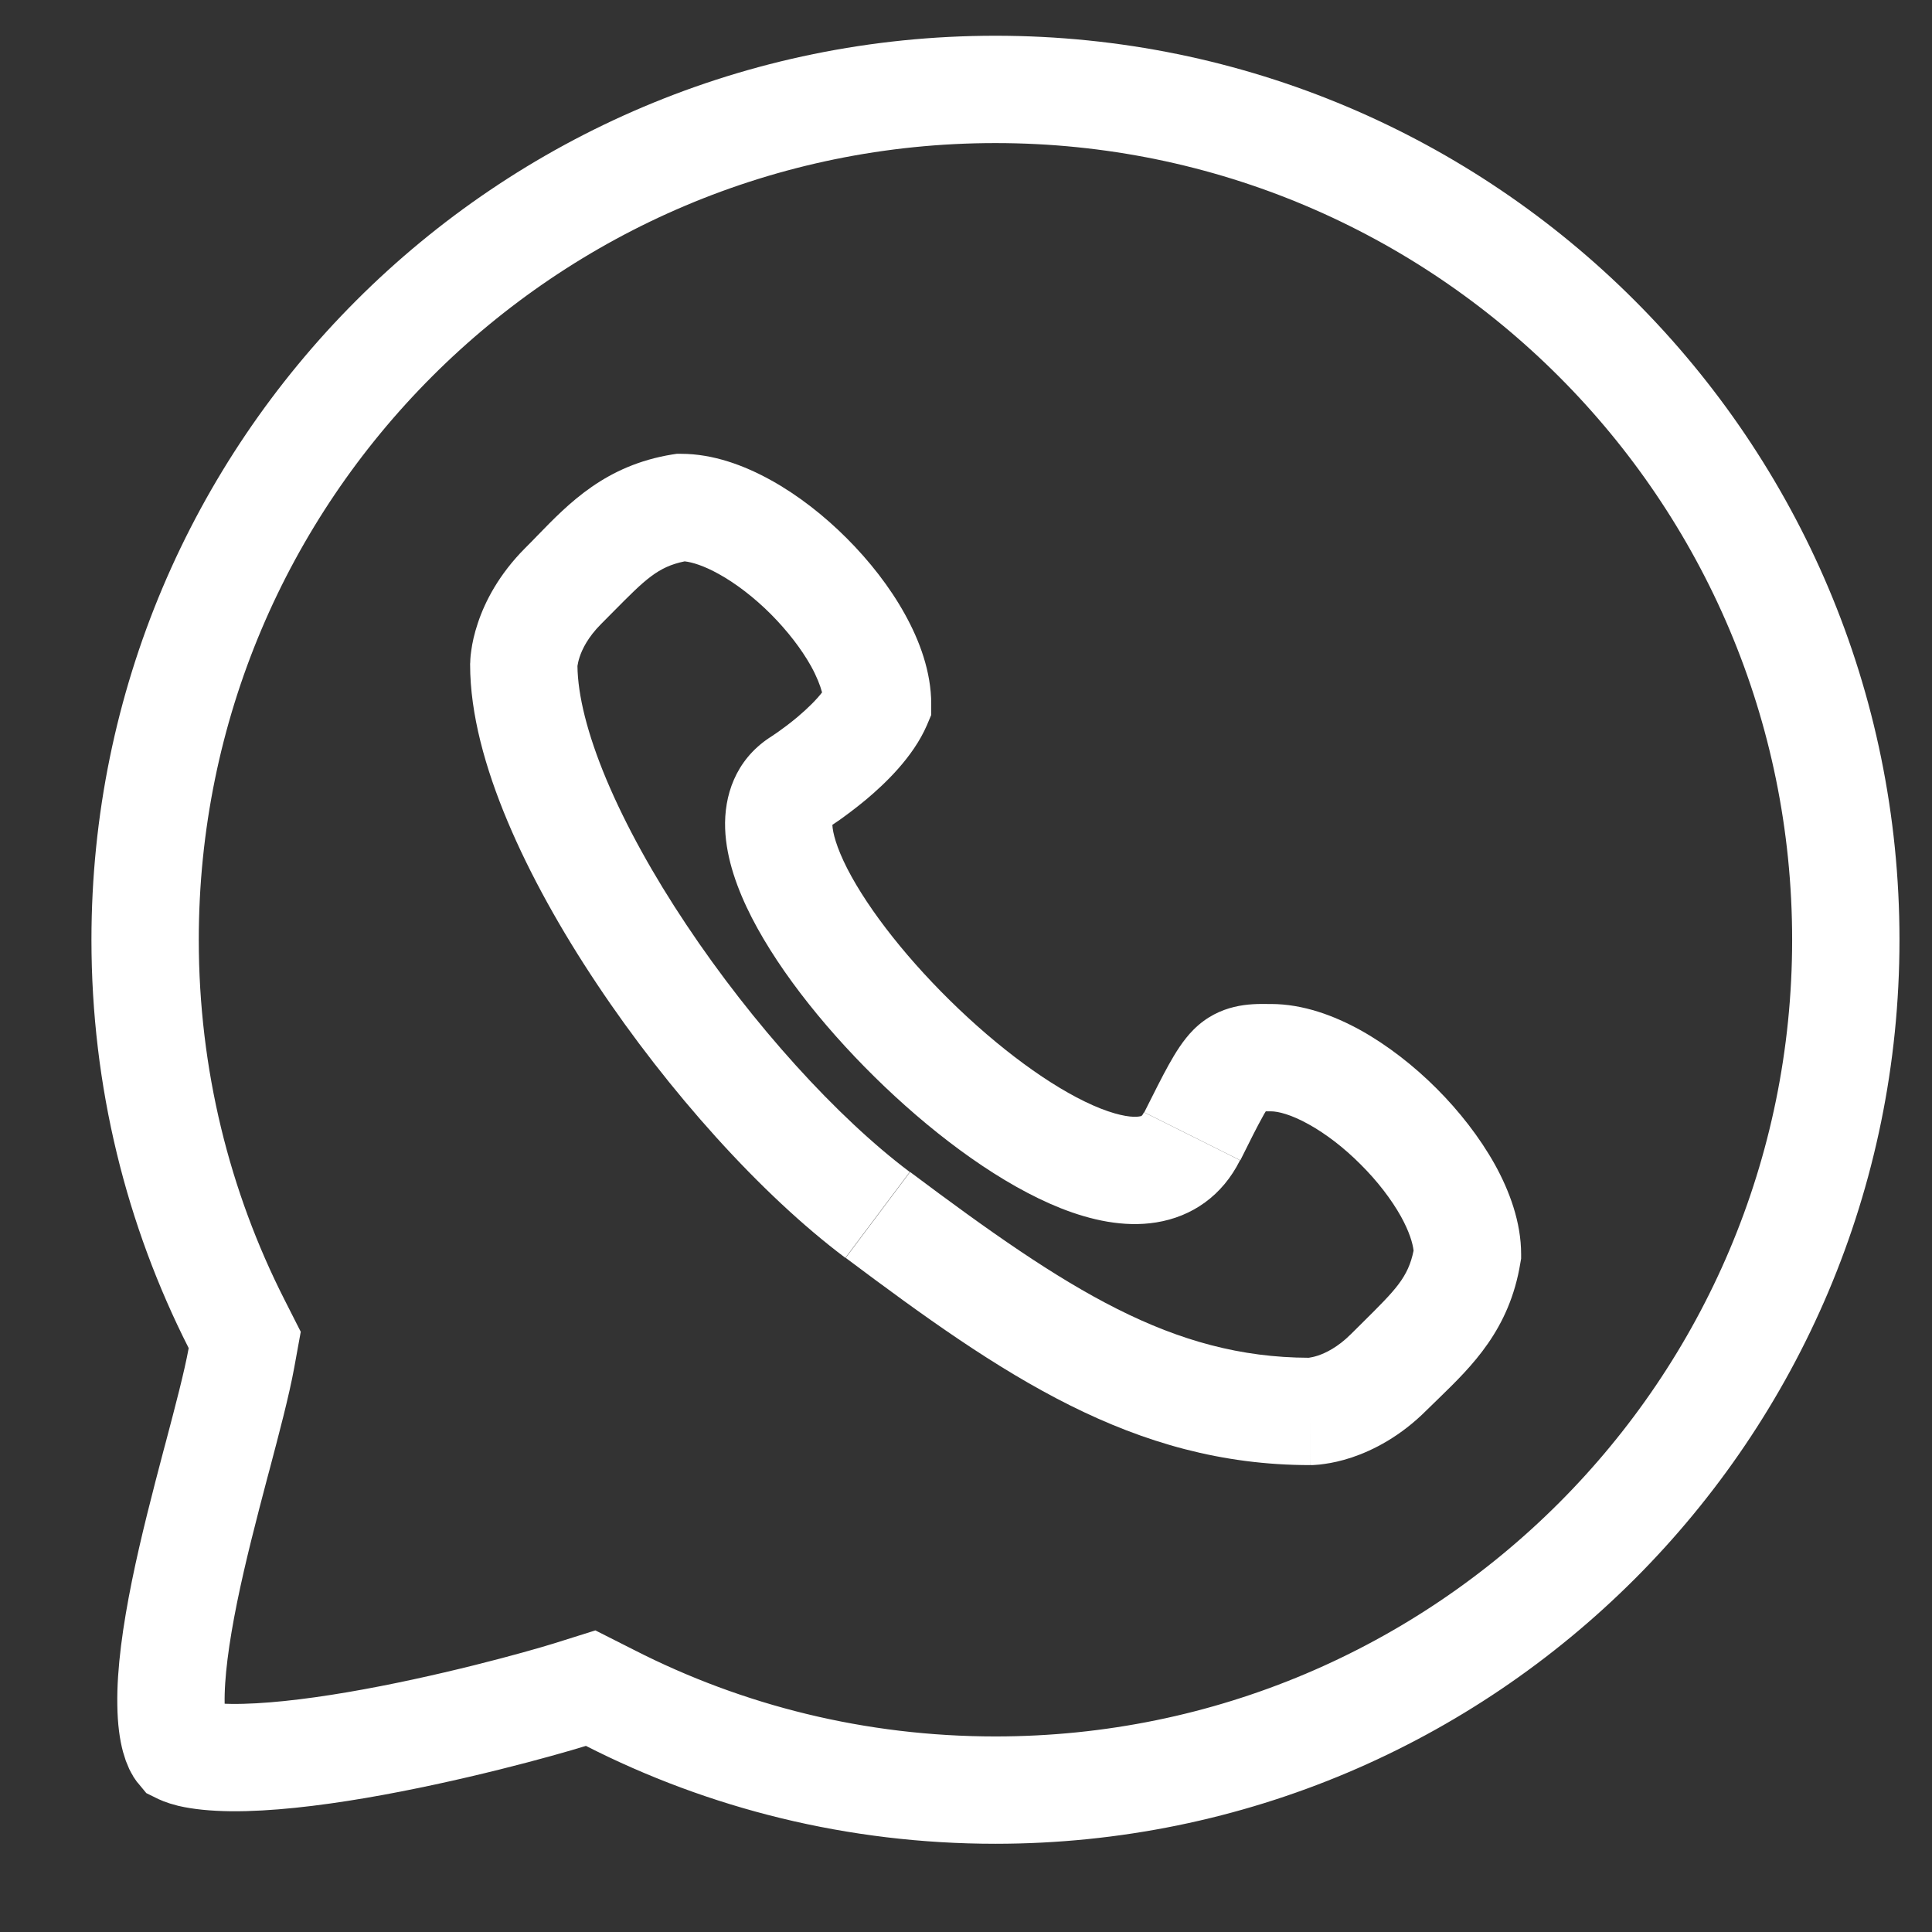 <svg width="18" height="18" viewBox="0 0 18 18" fill="none" xmlns="http://www.w3.org/2000/svg">
<rect x="0" y="0" width="18" height="18" fill="#333333" stroke="none"/>
<path d="M5.685 15.82L5.503 15.728L5.309 15.789C5.035 15.874 4.177 16.113 3.32 16.259C2.891 16.332 2.482 16.378 2.155 16.375C1.992 16.373 1.866 16.359 1.776 16.338C1.712 16.322 1.684 16.307 1.678 16.304C1.656 16.278 1.597 16.171 1.593 15.878C1.588 15.591 1.638 15.229 1.719 14.829C1.8 14.431 1.907 14.022 2.007 13.642C2.014 13.616 2.021 13.59 2.028 13.564C2.118 13.223 2.205 12.895 2.25 12.649L2.28 12.484L2.204 12.334C1.659 11.26 1.352 10.044 1.352 8.756C1.352 4.38 4.899 0.833 9.274 0.833C13.65 0.833 17.197 4.38 17.197 8.756C17.197 13.131 13.65 16.678 9.274 16.678C7.981 16.678 6.762 16.369 5.685 15.82Z" stroke="white"/>
<path fill-rule="evenodd" clip-rule="evenodd" d="M6.345 4.228H6.305L6.265 4.234C5.642 4.335 5.301 4.687 5.005 4.992L5.005 4.992C4.967 5.031 4.93 5.07 4.893 5.106C4.649 5.351 4.519 5.603 4.452 5.805C4.418 5.906 4.4 5.992 4.391 6.059C4.386 6.092 4.383 6.12 4.382 6.143C4.381 6.154 4.381 6.164 4.381 6.172L4.38 6.183L4.38 6.188L4.38 6.19L4.38 6.191L4.38 6.192C4.38 6.192 4.38 6.192 4.88 6.192H4.38C4.38 6.652 4.521 7.157 4.728 7.65C4.938 8.15 5.229 8.67 5.563 9.17C6.226 10.165 7.087 11.127 7.876 11.719L8.476 10.919C7.8 10.412 7.013 9.543 6.395 8.616C6.087 8.155 5.83 7.691 5.65 7.263C5.471 6.836 5.383 6.476 5.38 6.205L5.381 6.2C5.383 6.186 5.388 6.159 5.4 6.122C5.424 6.049 5.478 5.936 5.6 5.814C5.642 5.772 5.68 5.733 5.716 5.697L5.716 5.697L5.716 5.697C6.012 5.398 6.129 5.281 6.379 5.23C6.449 5.238 6.557 5.27 6.697 5.348C6.856 5.436 7.026 5.566 7.182 5.722C7.337 5.878 7.467 6.047 7.556 6.206C7.61 6.304 7.642 6.387 7.659 6.451C7.609 6.516 7.53 6.596 7.429 6.681C7.361 6.738 7.296 6.786 7.248 6.82C7.224 6.837 7.205 6.85 7.192 6.858L7.179 6.867L7.177 6.868L7.177 6.868L7.166 6.875C6.85 7.086 6.745 7.416 6.756 7.721C6.766 8.003 6.872 8.291 7.004 8.549C7.273 9.073 7.737 9.643 8.243 10.125C8.746 10.604 9.338 11.041 9.886 11.258C10.158 11.365 10.468 11.438 10.772 11.389C11.108 11.335 11.389 11.139 11.553 10.81L10.658 10.363C10.641 10.398 10.635 10.399 10.618 10.401L10.614 10.402C10.561 10.411 10.445 10.403 10.254 10.328C9.874 10.178 9.391 9.837 8.933 9.401C8.477 8.967 8.095 8.485 7.894 8.093C7.792 7.893 7.758 7.757 7.755 7.685L7.755 7.685C7.773 7.672 7.797 7.657 7.824 7.638C7.888 7.592 7.976 7.527 8.071 7.448C8.242 7.304 8.506 7.057 8.636 6.756L8.676 6.661V6.559C8.676 6.259 8.567 5.967 8.43 5.721C8.29 5.468 8.099 5.225 7.889 5.015C7.678 4.804 7.436 4.614 7.183 4.474C6.936 4.337 6.645 4.228 6.345 4.228ZM14.172 11.685V11.726L14.165 11.766C14.064 12.388 13.712 12.729 13.407 13.026C13.368 13.063 13.33 13.101 13.293 13.137C13.049 13.382 12.796 13.511 12.594 13.579C12.494 13.612 12.407 13.63 12.341 13.639C12.307 13.644 12.279 13.647 12.257 13.648C12.245 13.649 12.236 13.649 12.227 13.65L12.216 13.65L12.211 13.65L12.209 13.65L12.208 13.65L12.208 13.65C12.207 13.65 12.207 13.65 12.207 13.15V13.65C10.556 13.65 9.334 12.81 7.879 11.719L8.479 10.919C9.949 12.021 10.922 12.646 12.194 12.65L12.199 12.649C12.213 12.647 12.241 12.642 12.278 12.63C12.35 12.606 12.464 12.552 12.586 12.43C12.628 12.389 12.667 12.35 12.703 12.314C13.001 12.018 13.119 11.902 13.17 11.652C13.162 11.582 13.13 11.474 13.052 11.333C12.963 11.174 12.833 11.004 12.677 10.849C12.522 10.693 12.352 10.563 12.193 10.475C12.028 10.383 11.907 10.354 11.841 10.354L11.793 10.354C11.784 10.368 11.774 10.385 11.763 10.406C11.712 10.497 11.649 10.623 11.556 10.81L10.661 10.363L10.666 10.353C10.754 10.178 10.826 10.033 10.889 9.92C10.95 9.811 11.023 9.69 11.121 9.592C11.364 9.35 11.655 9.352 11.809 9.354L11.841 9.354C12.141 9.354 12.432 9.463 12.679 9.6C12.931 9.741 13.174 9.931 13.385 10.142C13.595 10.352 13.785 10.595 13.926 10.847C14.063 11.094 14.172 11.386 14.172 11.685Z" fill="white"/>
</svg>
